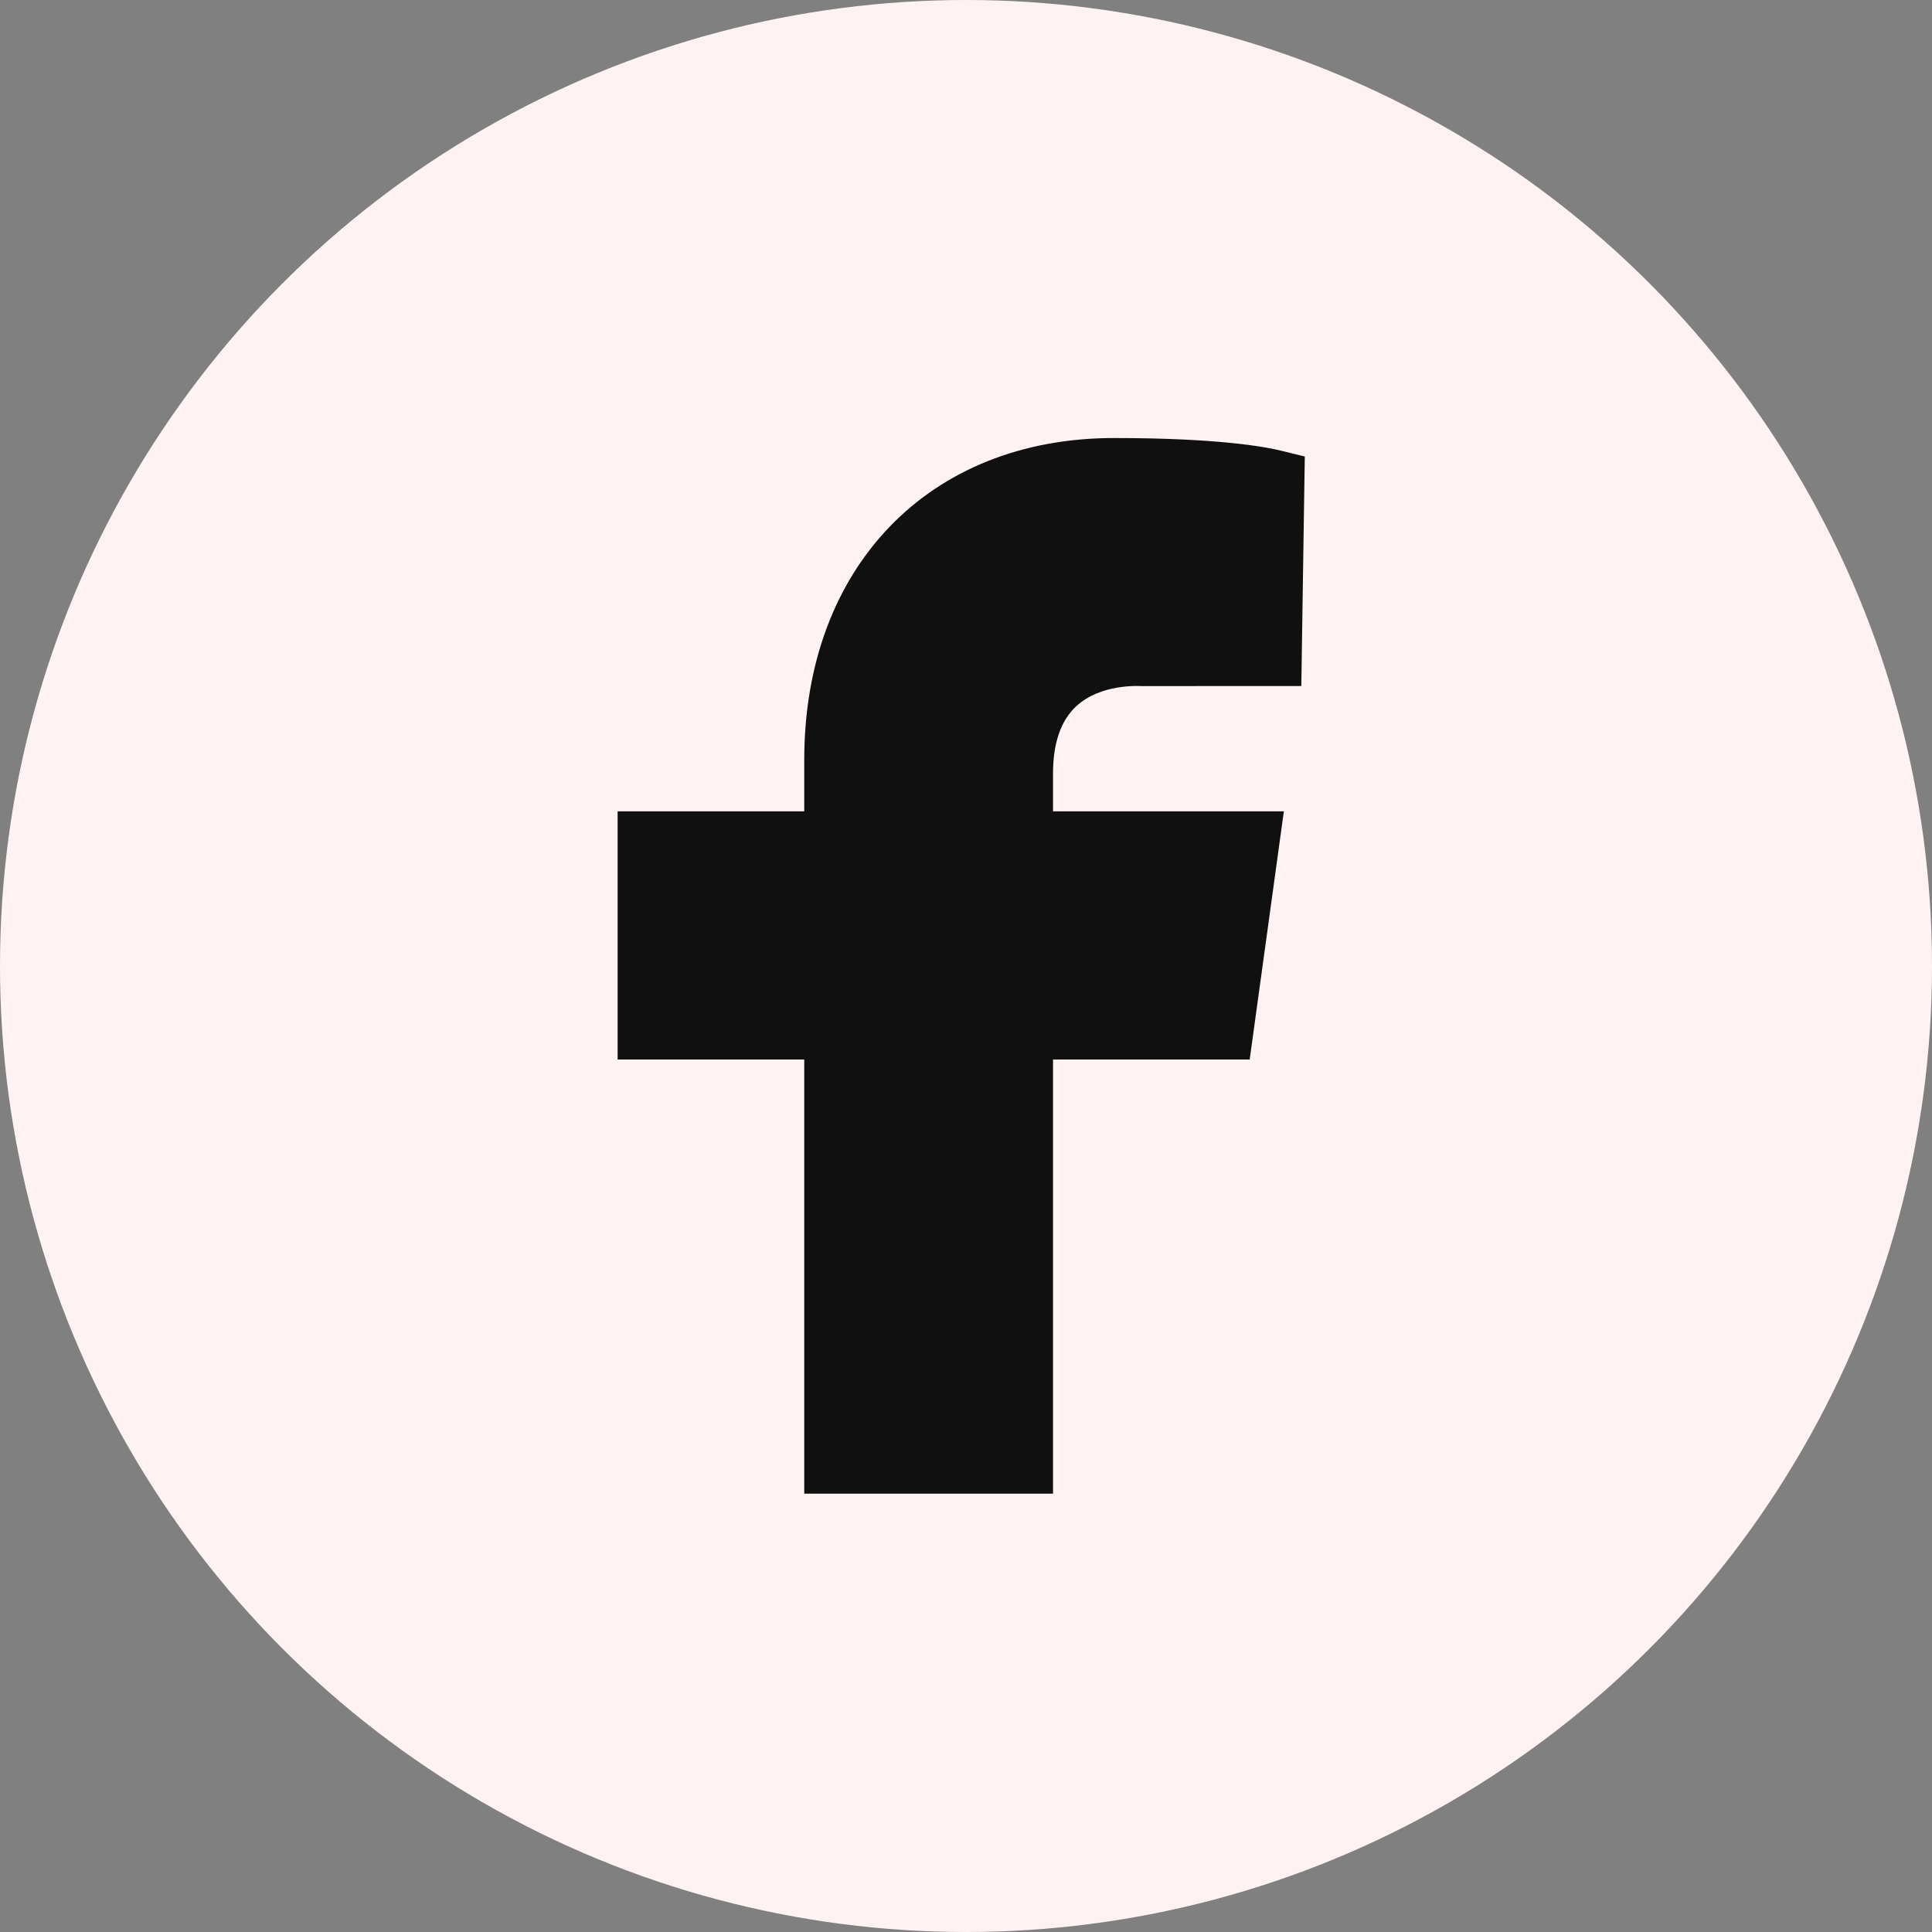 <svg width="25" height="25" viewBox="0 0 25 25" fill="none" xmlns="http://www.w3.org/2000/svg">
<rect x="0" y="0" width="25" height="25" fill="#808080" stroke="none"/>
<circle cx="12.5" cy="12.5" r="12.5" fill="#FFF2F2"/>
<path fill-rule="evenodd" clip-rule="evenodd" d="M13.926 9.139C14.245 8.845 14.738 8.877 14.774 8.878L16.839 8.877L16.884 5.907L16.573 5.831C16.373 5.782 15.762 5.668 14.415 5.668C12.018 5.668 10.407 7.341 10.407 9.831V10.499H7.992V13.71H10.407V19.328H13.626V13.71H16.171L16.613 10.499H13.626V10.008C13.626 9.617 13.727 9.324 13.926 9.139Z" fill="#101010"/>
</svg>
